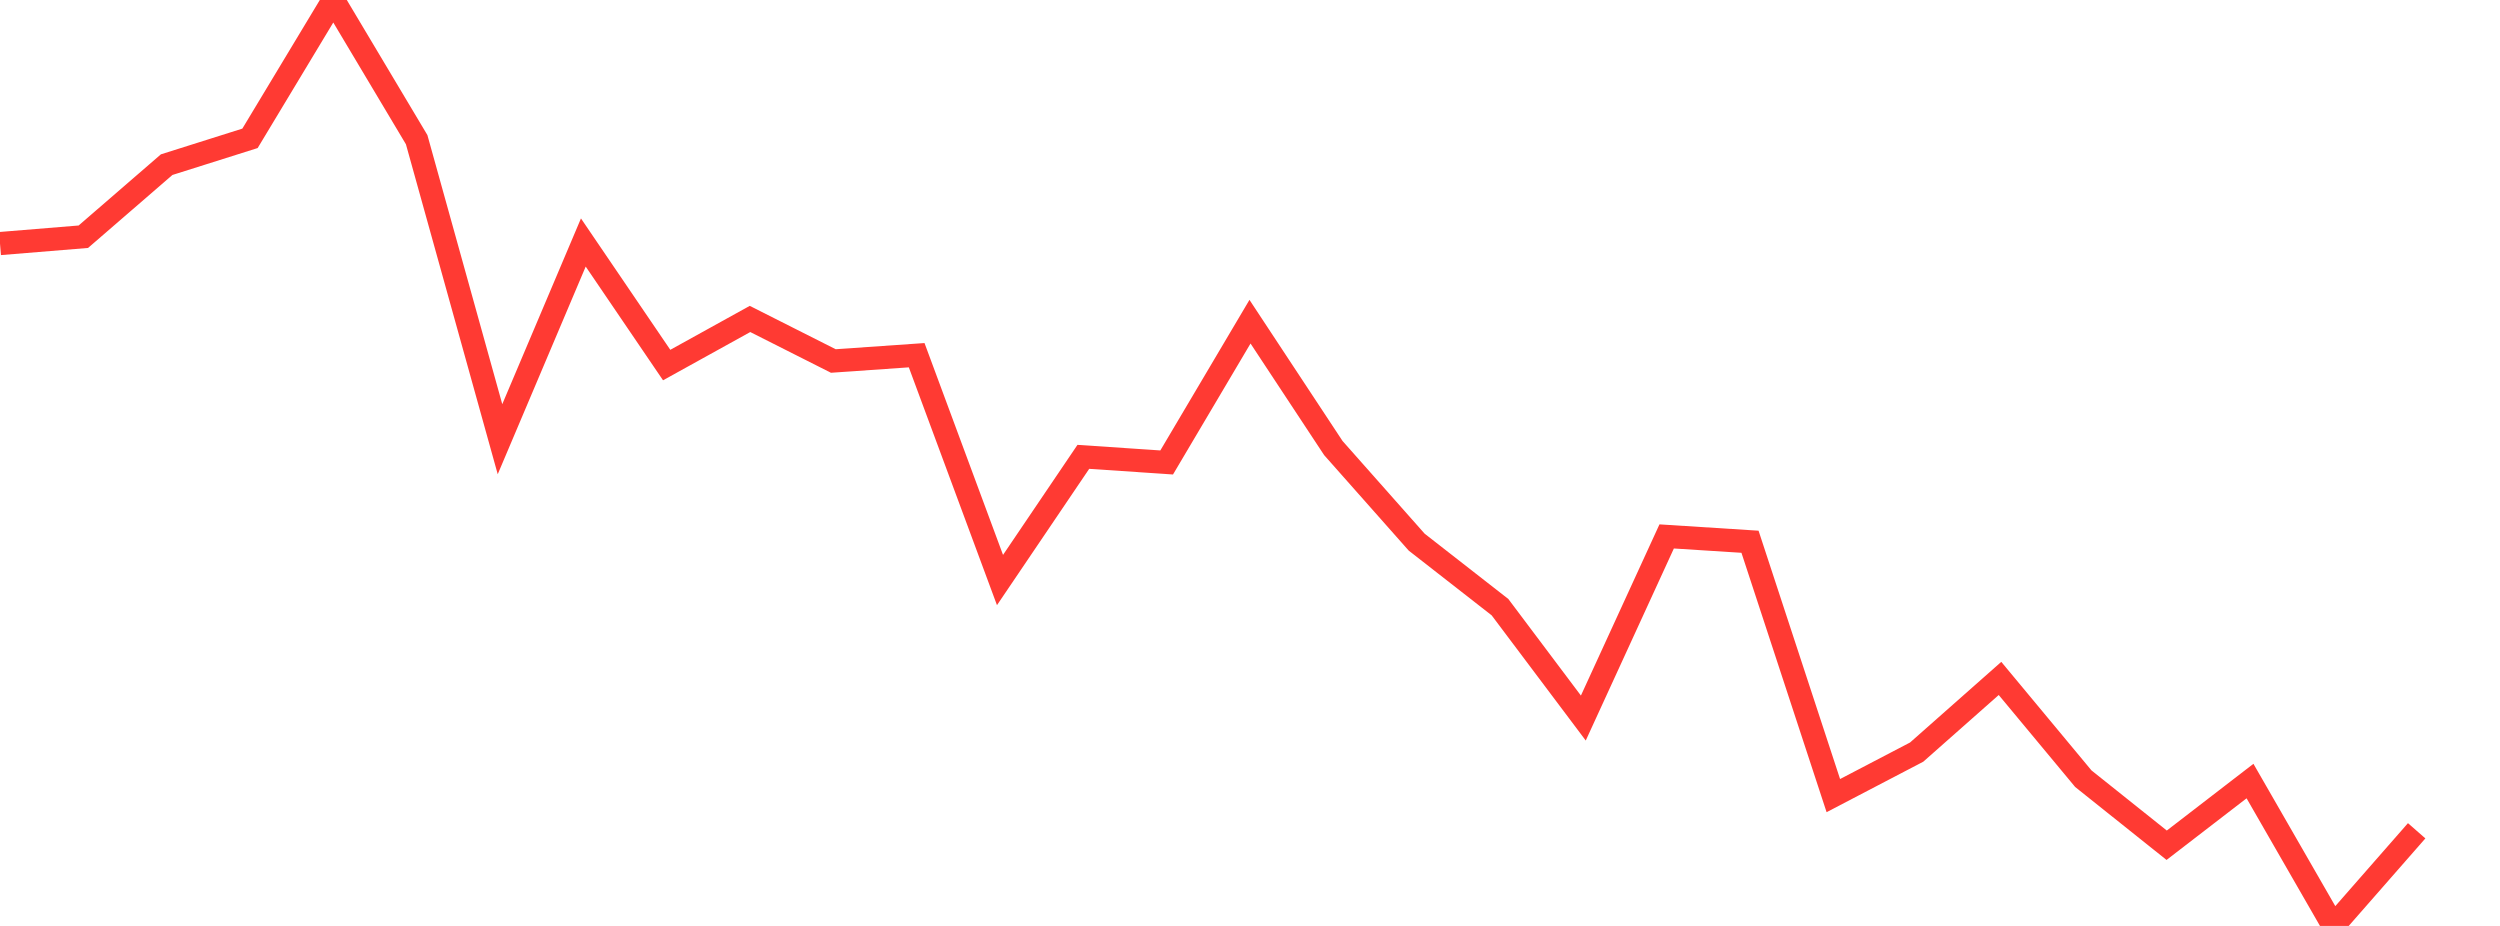 <?xml version="1.0" standalone="no"?>
<!DOCTYPE svg PUBLIC "-//W3C//DTD SVG 1.1//EN" "http://www.w3.org/Graphics/SVG/1.1/DTD/svg11.dtd">

<svg width="135" height="50" viewBox="0 0 135 50" preserveAspectRatio="none" 
  xmlns="http://www.w3.org/2000/svg"
  xmlns:xlink="http://www.w3.org/1999/xlink">


<polyline points="0.0, 13.152 4.5, 12.783 9.0, 8.891 13.5, 7.47 18.0, 0.0 22.5, 7.543 27.0, 23.717 31.5, 13.095 36.0, 19.713 40.5, 17.223 45.0, 19.494 49.5, 19.181 54.0, 31.322 58.5, 24.67 63.0, 24.973 67.5, 17.371 72.0, 24.194 76.5, 29.275 81.0, 32.787 85.5, 38.775 90.0, 28.967 94.5, 29.254 99.0, 42.963 103.5, 40.613 108.0, 36.635 112.5, 42.05 117.0, 45.643 121.5, 42.177 126.0, 50.0 130.5, 44.862" fill="none" stroke="#ff3a33" stroke-width="1.25"/>

</svg>